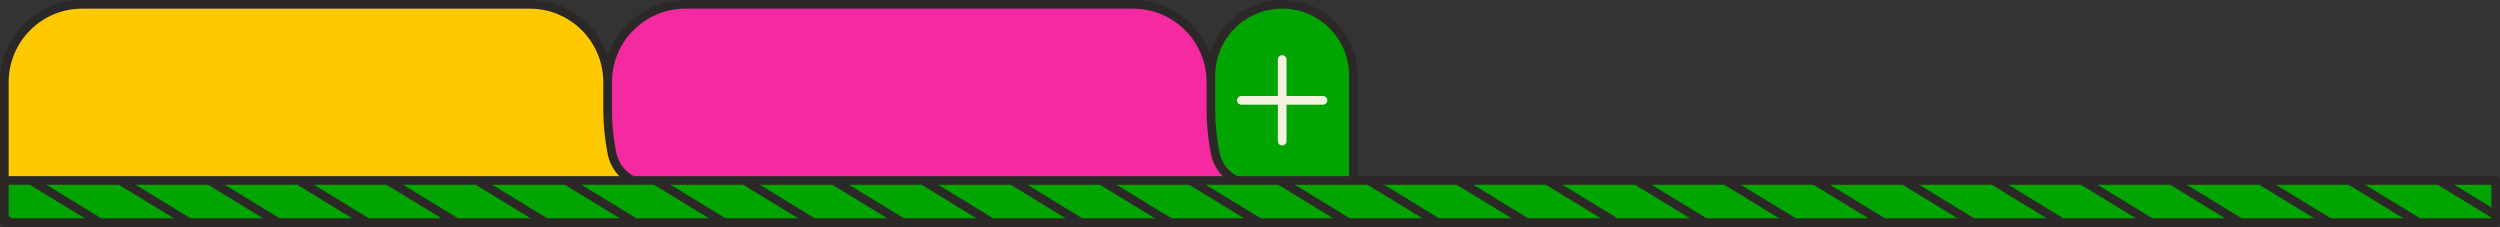<?xml version="1.0" encoding="UTF-8" standalone="no"?><svg xmlns="http://www.w3.org/2000/svg" xmlns:xlink="http://www.w3.org/1999/xlink" fill="#000000" height="45.4" preserveAspectRatio="xMidYMid meet" version="1" viewBox="0.0 0.0 500.0 45.4" width="500" zoomAndPan="magnify"><rect x="0.0" y="0.0" width="500.0" height="45.4" fill="#333333" stroke="none"/><g><g><g id="change1_1"><path d="M270.686,36.098h-28.503V15.093c0-7.857,6.369-14.226,14.226-14.226 h0.052c7.857,0,14.226,6.369,14.226,14.226V36.098z" fill="#02a402"/></g><g id="change2_1"><path d="M243.063,30.703v-0c-0.586-2.886-0.88-5.823-0.88-8.768 v-5.522c0-8.586-6.96-15.546-15.546-15.546H137.071 c-8.586,0-15.546,6.96-15.546,15.546V36.098h120.658h5.013 C245.062,35.031,243.538,33.041,243.063,30.703z" fill="#f62aa0"/></g><g id="change3_1"><path d="M256.434,29.096c-0.479,0-0.867-0.388-0.867-0.867V20.936h-7.293 c-0.479,0-0.867-0.388-0.867-0.867s0.388-0.867,0.867-0.867h7.293v-7.293 c0-0.479,0.388-0.867,0.867-0.867c0.479,0,0.867,0.388,0.867,0.867v7.293h7.293 c0.479,0,0.867,0.388,0.867,0.867s-0.388,0.867-0.867,0.867h-7.293v7.293 C257.301,28.708,256.913,29.096,256.434,29.096z" fill="#f5f1e1"/></g><g id="change4_1"><path d="M122.405,30.703v-0c-0.586-2.886-0.88-5.823-0.88-8.768 v-5.522c0-8.586-6.96-15.546-15.546-15.546h-89.565 c-8.586,0-15.546,6.96-15.546,15.546V36.098h120.658h5.013 C124.404,35.031,122.88,33.041,122.405,30.703z" fill="#ffc900"/></g><g id="change1_2"><path d="M0.867 36.098H499.133V44.521H0.867z" fill="#02a402"/></g><g id="change5_1"><path d="M499.133,35.231H271.553V15.093C271.553,6.771,264.782,0,256.46,0 h-0.052c-6.766,0-12.507,4.476-14.417,10.623C239.645,4.422,233.649,0,226.636,0 h-89.565c-7.213,0-13.35,4.679-15.546,11.161C119.329,4.68,113.192,0,105.979,0 H16.413C7.363,0,0,7.363,0,16.413v19.685v8.423c0,0.479,0.388,0.867,0.867,0.867 h498.266c0.479,0,0.867-0.388,0.867-0.867v-8.423 C500,35.619,499.612,35.231,499.133,35.231z M498.266,41.474l-7.384-4.509h7.384 V41.474z M1.734,16.413c0-8.094,6.585-14.679,14.679-14.679h89.565 c8.094,0,14.679,6.585,14.679,14.679v5.522c0,2.94,0.293,5.893,0.867,8.778 c0.011,0.054,0.02,0.108,0.031,0.162c0.168,0.829,0.452,1.614,0.836,2.339 c0.393,0.743,0.892,1.421,1.483,2.016h-1.483h-0.867h-0.867H1.734V16.413z M122.392,16.413c0-8.094,6.585-14.679,14.679-14.679h89.565 c8.094,0,14.679,6.585,14.679,14.679v5.522c0,2.942,0.293,5.894,0.867,8.779 c0.011,0.054,0.02,0.108,0.031,0.162c0.168,0.829,0.452,1.615,0.837,2.34 c0.393,0.742,0.892,1.421,1.482,2.015h-1.482h-0.867h-0.867H126.766 c-1.82-0.971-3.098-2.67-3.511-4.7c-0.573-2.824-0.863-5.715-0.863-8.595 v-5.522V16.413z M243.05,15.093c0-7.366,5.992-13.359,13.358-13.359h0.052 c7.366,0,13.359,5.993,13.359,13.359v20.138h-22.396 c-1.82-0.971-3.098-2.67-3.511-4.7c-0.572-2.822-0.863-5.714-0.863-8.595 v-5.522V15.093z M287.483,36.965h3.871l10.955,6.689h-14.509L287.483,43.46 l-10.638-6.495H287.483z M305.32,36.965h3.871l10.955,6.689h-14.509l-0.317-0.193 l-10.638-6.495H305.32z M323.156,36.965h3.871l10.955,6.689h-14.509l-0.317-0.193 l-10.638-6.495H323.156z M340.993,36.965h3.871l10.955,6.689h-14.509l-0.317-0.193 l-10.638-6.495H340.993z M358.829,36.965h3.871l10.955,6.689h-14.509l-0.317-0.193 l-10.638-6.495H358.829z M376.665,36.965h3.871l10.955,6.689h-14.509l-0.317-0.193 l-10.638-6.495H376.665z M394.502,36.965h3.871l10.955,6.689h-14.509l-0.317-0.193 l-10.638-6.495H394.502z M412.338,36.965h3.871l10.955,6.689h-14.509l-0.317-0.193 l-10.638-6.495H412.338z M430.174,36.965h3.871l10.955,6.689h-14.509l-0.317-0.193 l-10.638-6.495H430.174z M448.011,36.965h3.871l10.955,6.689H448.327l-0.317-0.193 l-10.638-6.495H448.011z M465.847,36.965h3.871l10.955,6.689h-14.509l-0.317-0.193 l-10.638-6.495H465.847z M284.472,43.654h-14.509l-0.317-0.193l-10.638-6.495h10.638 h1.039h2.832L284.472,43.654z M2.418,43.654L2.102,43.46l-0.368-0.224v-6.271H2.102 h3.871l10.955,6.689H2.418z M20.255,43.654l-0.317-0.193L9.3,36.965h10.638h3.871 l10.955,6.689H20.255z M38.091,43.654l-0.317-0.193l-10.638-6.495h10.638h3.871 l10.955,6.689H38.091z M55.927,43.654l-0.317-0.193l-10.638-6.495h10.638h3.871 l10.955,6.689H55.927z M73.764,43.654l-0.317-0.193l-10.638-6.495h10.638h3.871 l10.955,6.689H73.764z M91.6,43.654l-0.317-0.193l-10.638-6.495h10.638h3.871 l10.955,6.689H91.6z M109.436,43.654l-0.317-0.193l-10.638-6.495h10.638h3.871 l10.955,6.689H109.436z M127.273,43.654l-0.317-0.193l-10.638-6.495h5.206h5.013 h0.419h3.871l10.955,6.689H127.273z M145.109,43.654l-0.317-0.193l-10.638-6.495 h10.638h3.871l10.955,6.689H145.109z M162.946,43.654l-0.317-0.193l-10.638-6.495 h10.638h3.871l10.955,6.689H162.946z M180.782,43.654l-0.317-0.193l-10.638-6.495 h10.638h3.871l10.955,6.689H180.782z M198.618,43.654l-0.317-0.193l-10.638-6.495 h10.638h3.871l10.955,6.689H198.618z M216.455,43.654l-0.317-0.193l-10.638-6.495 h10.638h3.871l10.955,6.689H216.455z M234.291,43.654l-0.317-0.193l-10.638-6.495 h10.638h3.871l10.955,6.689H234.291z M252.127,43.654l-0.317-0.193l-10.638-6.495 h1.01h5.013h4.615h3.871l10.955,6.689H252.127z M498.266,43.654H484 l-0.317-0.193l-10.638-6.495h10.638h3.871l10.712,6.54V43.654z" fill="#2d2828"/></g></g></g></svg>